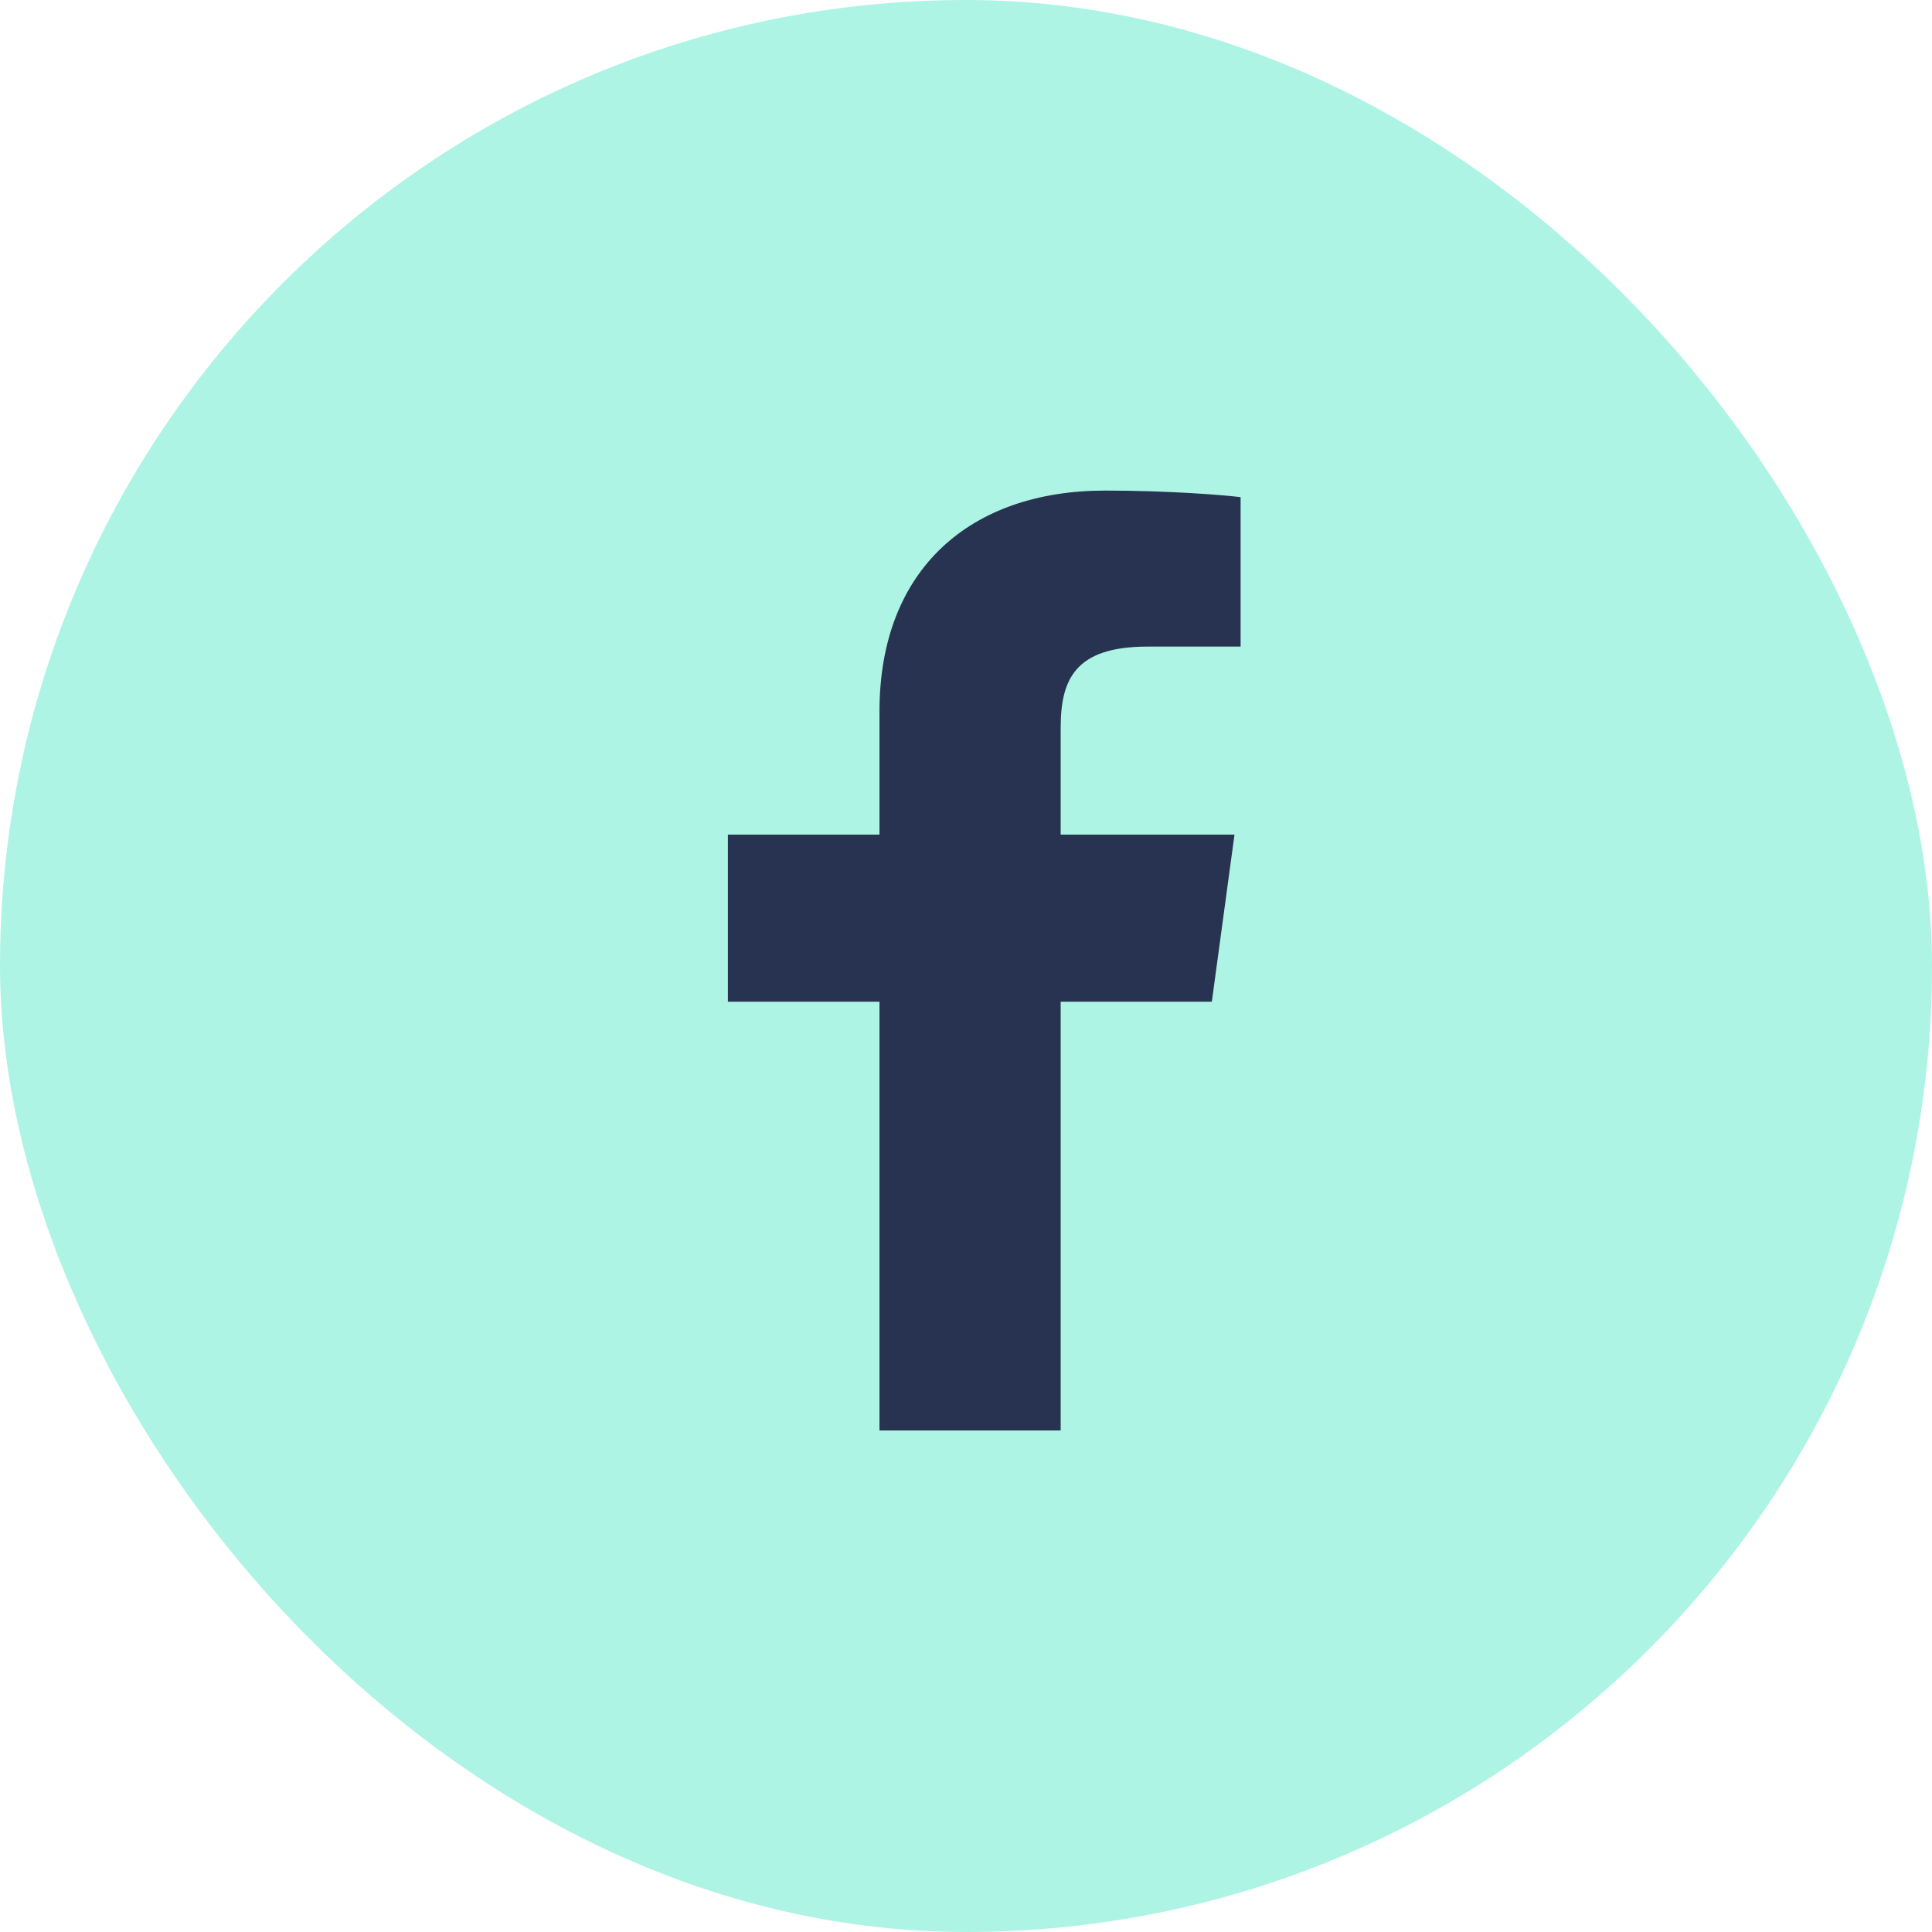 <svg width="37" height="37" viewBox="0 0 37 37" fill="none" xmlns="http://www.w3.org/2000/svg">
<rect width="37" height="37" rx="18.5" fill="#AEF4E4"/>
<path d="M20.313 27.395V19.184H23.208L23.642 15.984H20.313V13.941C20.313 13.015 20.584 12.383 21.979 12.383L23.759 12.383V9.521C23.451 9.482 22.394 9.395 21.165 9.395C18.599 9.395 16.843 10.886 16.843 13.624V15.984H13.94V19.184H16.843V27.395H20.313V27.395Z" fill="#273351"/>
</svg>
